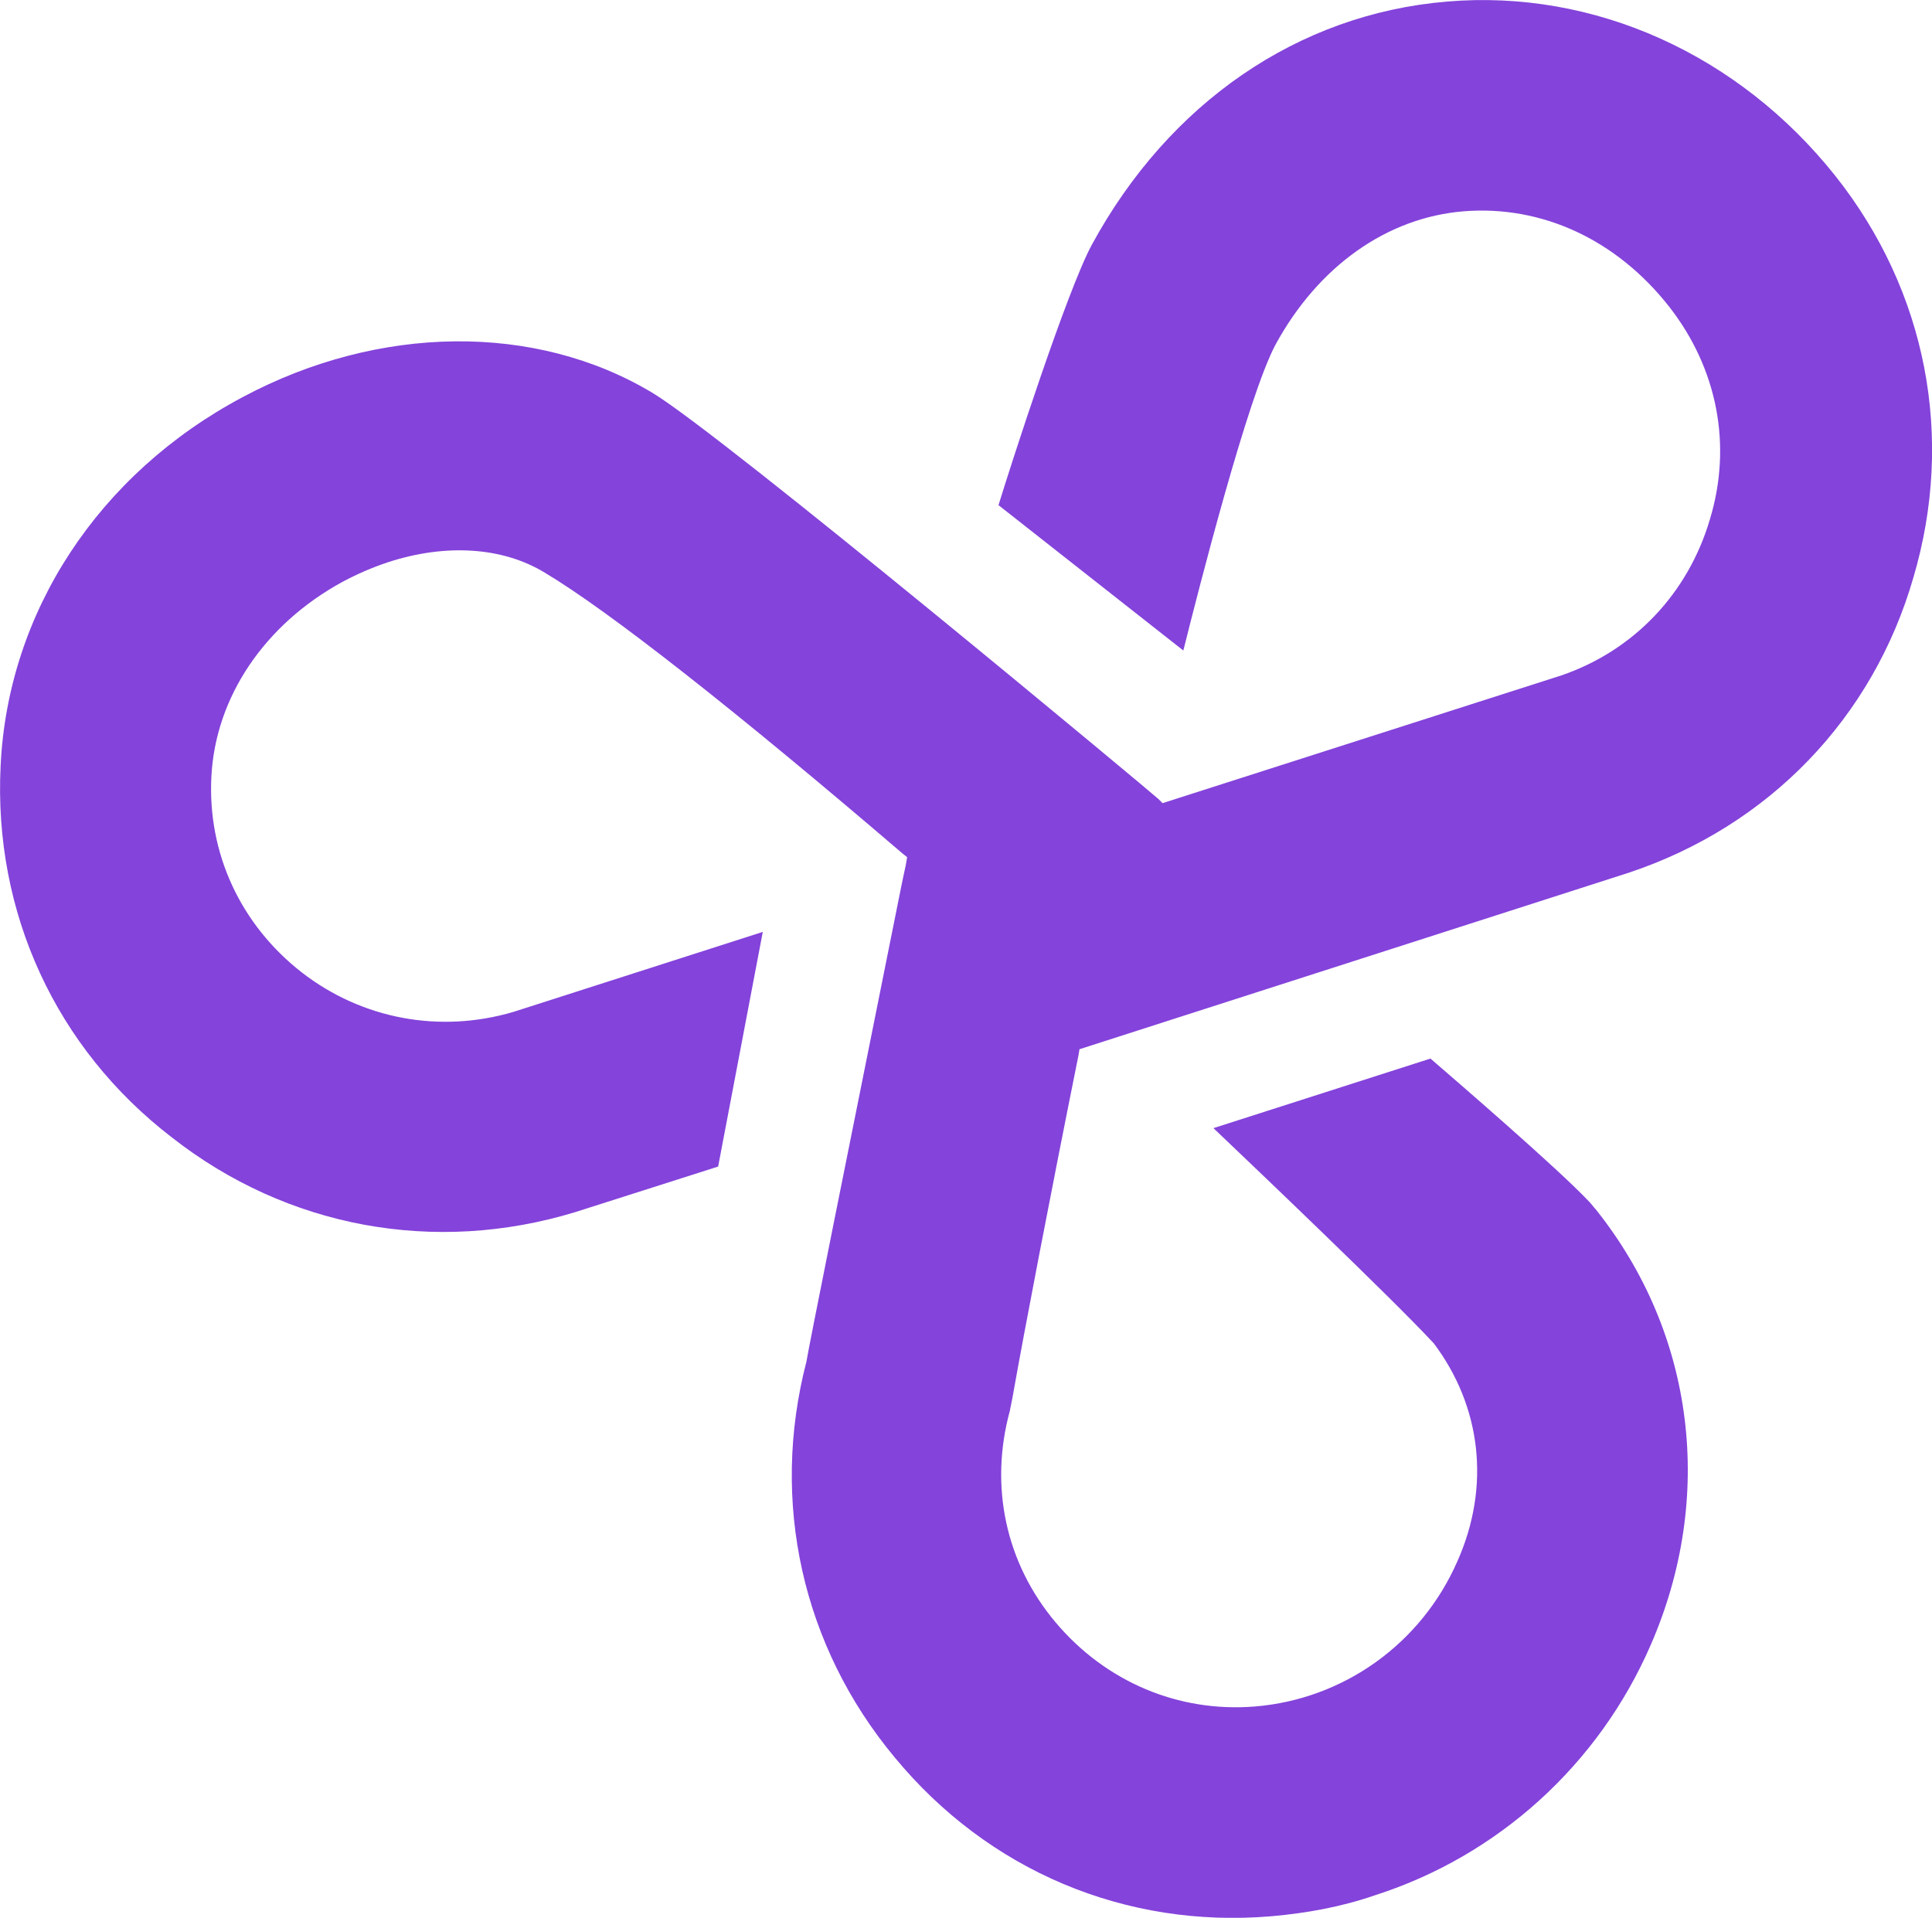 <?xml version="1.0" encoding="UTF-8"?>
<svg id="Layer_1" xmlns="http://www.w3.org/2000/svg" version="1.1" viewBox="0 0 186.06 184.7">
  <!-- Generator: Adobe Illustrator 29.0.0, SVG Export Plug-In . SVG Version: 2.1.0 Build 186)  -->
  <defs>
    <style>
      .st0 {
        fill: #8443db;
      }
    </style>
  </defs>
  <path class="st0" d="M184.26,55.65c4-13.5,1.3-27.6-7.5-38.7C167.46,5.25,153.56-1.05,139.36.15c-14.4,1.2-26.8,9.8-34.2,23.4-2.4,4.4-7.9,21.5-9,25.1l17.8,14c1.4-5.6,6.2-24.5,8.9-29.5,4.1-7.5,10.7-12.2,18.1-12.8,7.5-.6,14.7,2.7,19.8,9.2,4.6,5.9,6.1,13.3,3.9,20.5-2.1,7.1-7.3,12.6-14.3,15l-38.4,12.3-.4-.4c-.4-.4-41.9-35-48.7-39.1-11.3-6.8-26.4-6.6-39.5.4C9.46,45.65.76,58.95.06,73.75c-.7,14.1,5.3,27.2,16.5,35.8,11.1,8.7,25.3,11.3,38.8,7.2l13.8-4.4,4.3-22.6-24,7.7c-7.1,2.1-14.6.7-20.4-3.8-5.9-4.6-9.1-11.5-8.7-18.9.4-7.6,5.1-14.6,12.6-18.7,1.5-.8,2.9-1.4,4.4-1.9,5.5-1.8,11-1.5,15.1,1,6.2,3.7,18.4,13.3,34.4,27l.5.4-.1.6c0,.1-.2.9-.5,2.4-5.7,28.4-8.8,43.8-9.1,45.6-3.5,13.5-.4,27.4,8.5,38.1,9,10.9,22.2,16.5,36.3,15.3,3.4-.3,6.7-.9,9.9-2,11.9-3.8,21.6-12.6,26.6-24.1,6.2-14.2,4.3-30-5.3-42-.2-.2-.4-.5-.6-.7-3-3.2-13.1-11.9-15.3-13.8l-20.9,6.7c4.1,3.9,17.1,16.3,21.1,20.6l.1.1c4.6,6.1,5.5,13.8,2.3,21-3.5,8-11,13.3-19.5,14-7.4.6-14.4-2.4-19.2-8.1-4.8-5.7-6.4-13.1-4.4-20.4,0-.1.2-.9.4-2.1.9-5.1,3.5-18.7,6.2-32.1l.1-.6,52.9-17c13.5-4.5,23.5-14.9,27.4-28.4Z"/>
</svg>